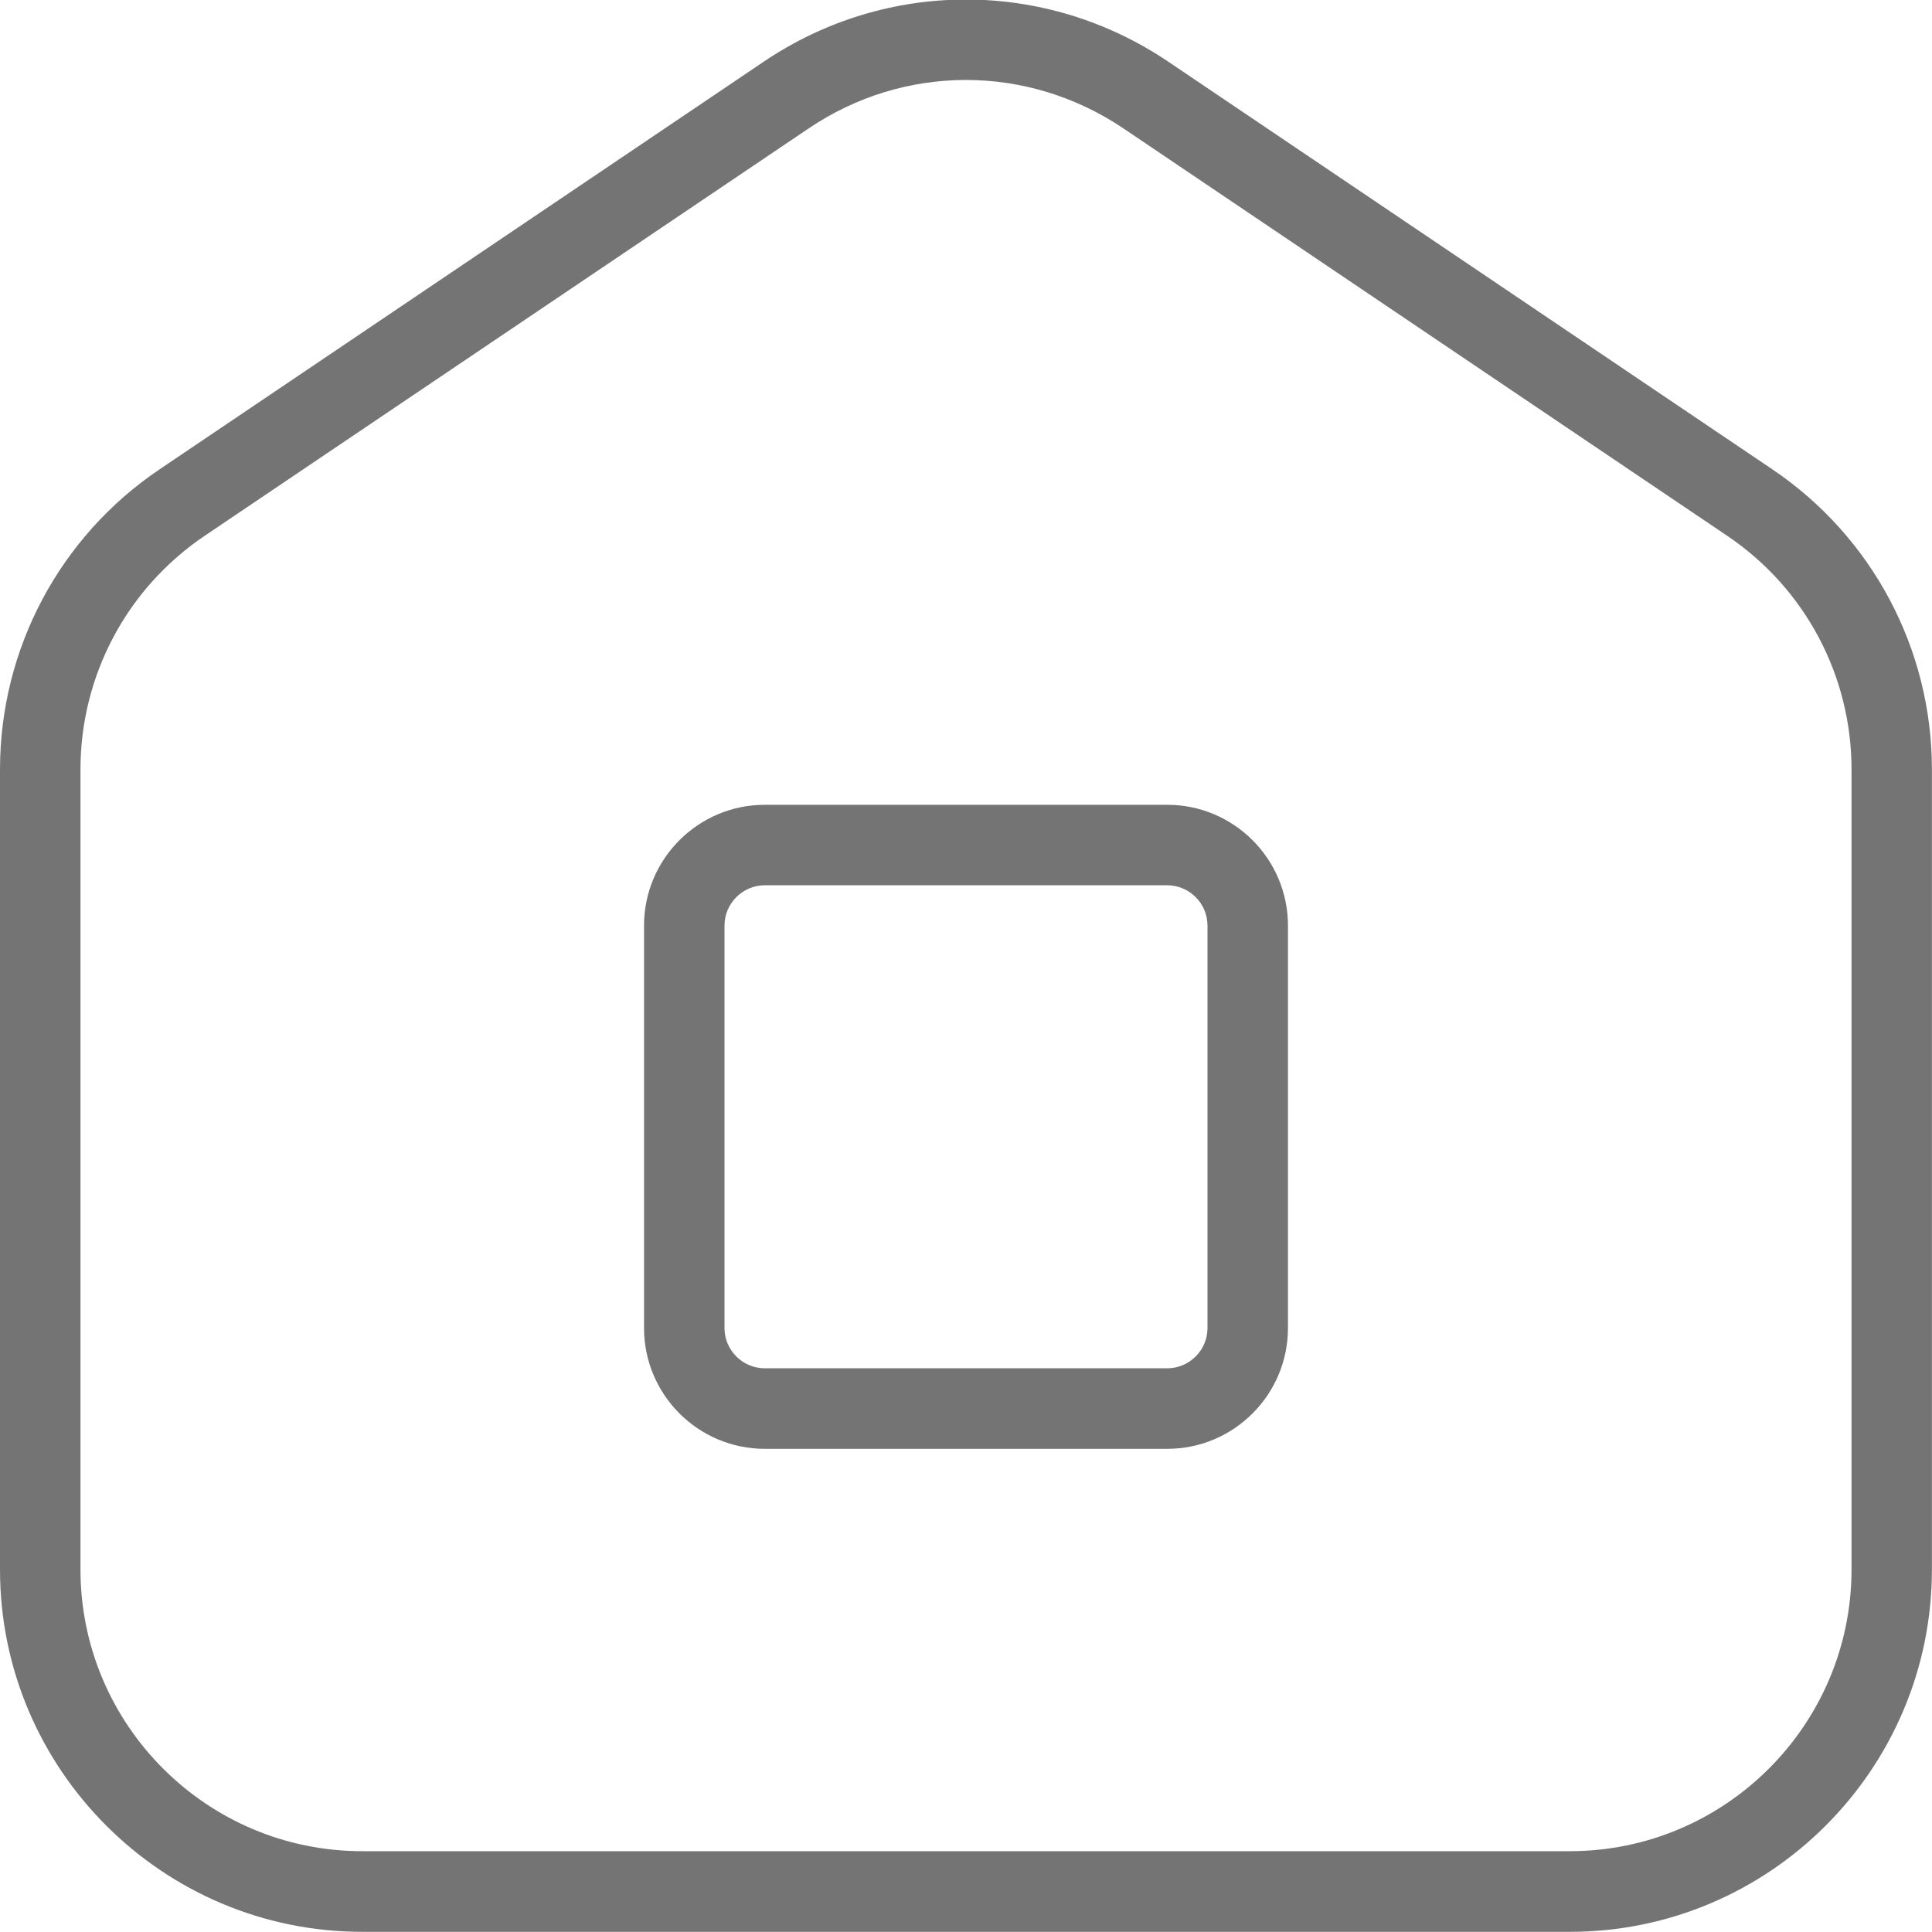 <svg width="23" height="23" viewBox="0 0 23 23" fill="none" xmlns="http://www.w3.org/2000/svg">
<g clip-path="url(#clip0_6524_50994)">
<path d="M13.896 17.248H9.104C8.312 17.248 7.667 16.603 7.667 15.81V11.019C7.667 10.226 8.312 9.581 9.104 9.581H13.896C14.688 9.581 15.333 10.226 15.333 11.019V15.81C15.333 16.603 14.688 17.248 13.896 17.248ZM9.104 10.539C8.841 10.539 8.625 10.755 8.625 11.019V15.81C8.625 16.074 8.841 16.289 9.104 16.289H13.896C14.159 16.289 14.375 16.074 14.375 15.81V11.019C14.375 10.755 14.159 10.539 13.896 10.539H9.104ZM18.688 22.998H4.312C1.935 22.998 0 21.063 0 18.685V9.16C0 7.726 0.71 6.389 1.9 5.587L9.088 0.737C10.551 -0.253 12.447 -0.253 13.912 0.737L21.099 5.587C22.289 6.39 22.999 7.726 22.999 9.16V18.685C22.999 21.063 21.065 22.998 18.688 22.998ZM11.5 0.952C10.846 0.952 10.194 1.145 9.625 1.53L2.436 6.379C1.51 7.004 0.958 8.043 0.958 9.159V18.684C0.958 20.534 2.463 22.038 4.312 22.038H18.688C20.537 22.038 22.042 20.534 22.042 18.684V9.16C22.042 8.044 21.49 7.005 20.564 6.38L13.376 1.53C12.806 1.146 12.154 0.952 11.5 0.952Z" fill="#747474"/>
</g>
<defs>
<clipPath id="clip0_6524_50994">
<rect width="23" height="23" fill="white"/>
</clipPath>
</defs>
</svg>
